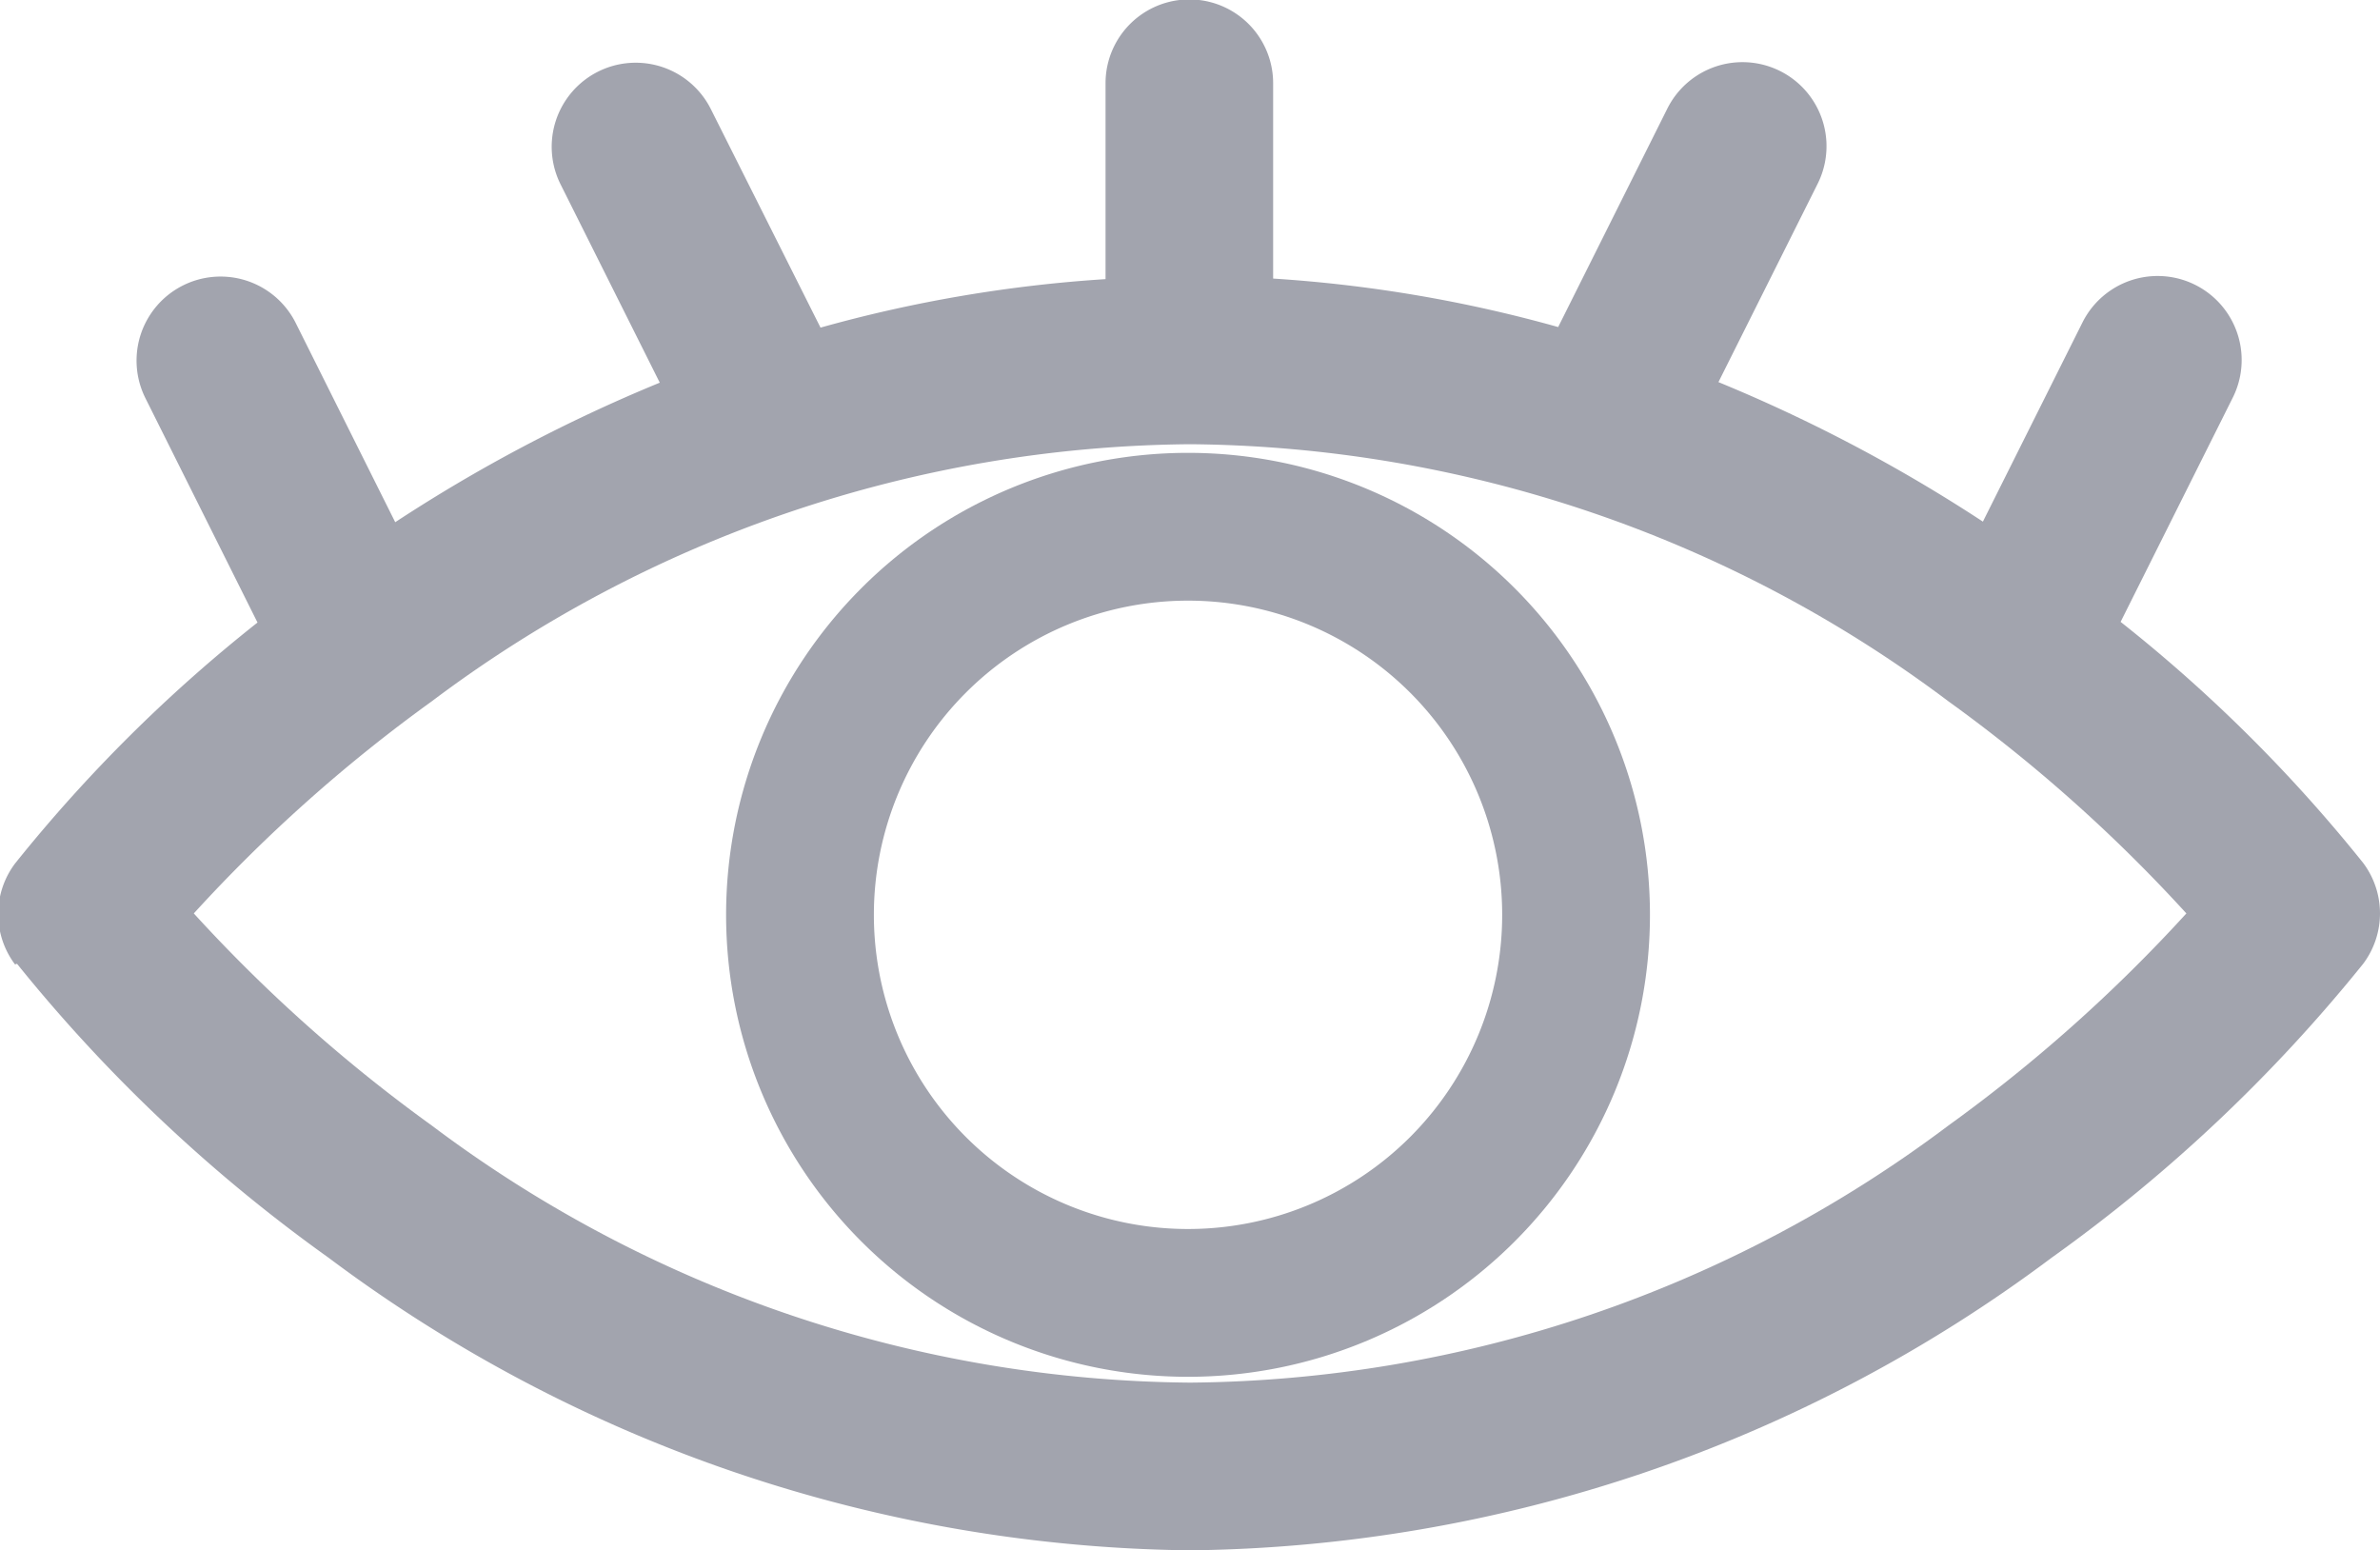 <svg xmlns="http://www.w3.org/2000/svg" width="25.334" height="16.501" viewBox="0 0 25.334 16.501">
  <g id="blink" transform="translate(25.333 16.501) rotate(180)">
    <path id="Path_1940" data-name="Path 1940" d="M34.228,18.85a16.764,16.764,0,0,0-3.317-3.129,15.579,15.579,0,0,0-9.17-3.114,15.582,15.582,0,0,0-9.17,3.114A16.765,16.765,0,0,0,9.254,18.85a.894.894,0,0,0,0,1.073,16.1,16.1,0,0,0,2.582,2.566l-1.194,2.387a.892.892,0,1,0,1.6.8l1.06-2.12a16.685,16.685,0,0,0,2.815,1.485l-1.056,2.111a.892.892,0,0,0,1.6.8l1.162-2.325a14.7,14.7,0,0,0,3.034.516v2.079a.892.892,0,1,0,1.784,0V26.137a14.7,14.7,0,0,0,3.034-.516l1.167,2.325a.892.892,0,0,0,1.6-.8l-1.056-2.111a16.693,16.693,0,0,0,2.816-1.485l1.059,2.12a.892.892,0,1,0,1.6-.8l-1.193-2.388a16.094,16.094,0,0,0,2.581-2.565.894.894,0,0,0,0-1.074Zm-4.413,2.792a13.613,13.613,0,0,1-8.074,2.738,13.613,13.613,0,0,1-8.074-2.738,16.431,16.431,0,0,1-2.531-2.256,16.468,16.468,0,0,1,2.531-2.256,13.613,13.613,0,0,1,8.074-2.738,13.613,13.613,0,0,1,8.074,2.738,16.431,16.431,0,0,1,2.531,2.256,16.431,16.431,0,0,1-2.531,2.256Z" transform="translate(-9.076 -12.607)" fill="#a2a4ae"/>
    <path id="Path_1941" data-name="Path 1941" d="M23.108,24.377a4.917,4.917,0,1,1,4.917-4.917,4.917,4.917,0,0,1-4.917,4.917Zm0-8.261a3.344,3.344,0,1,0,3.344,3.344,3.344,3.344,0,0,0-3.344-3.344Z" transform="translate(-10.421 -12.696)" fill="#a2a4ae"/>
  </g>
</svg>
